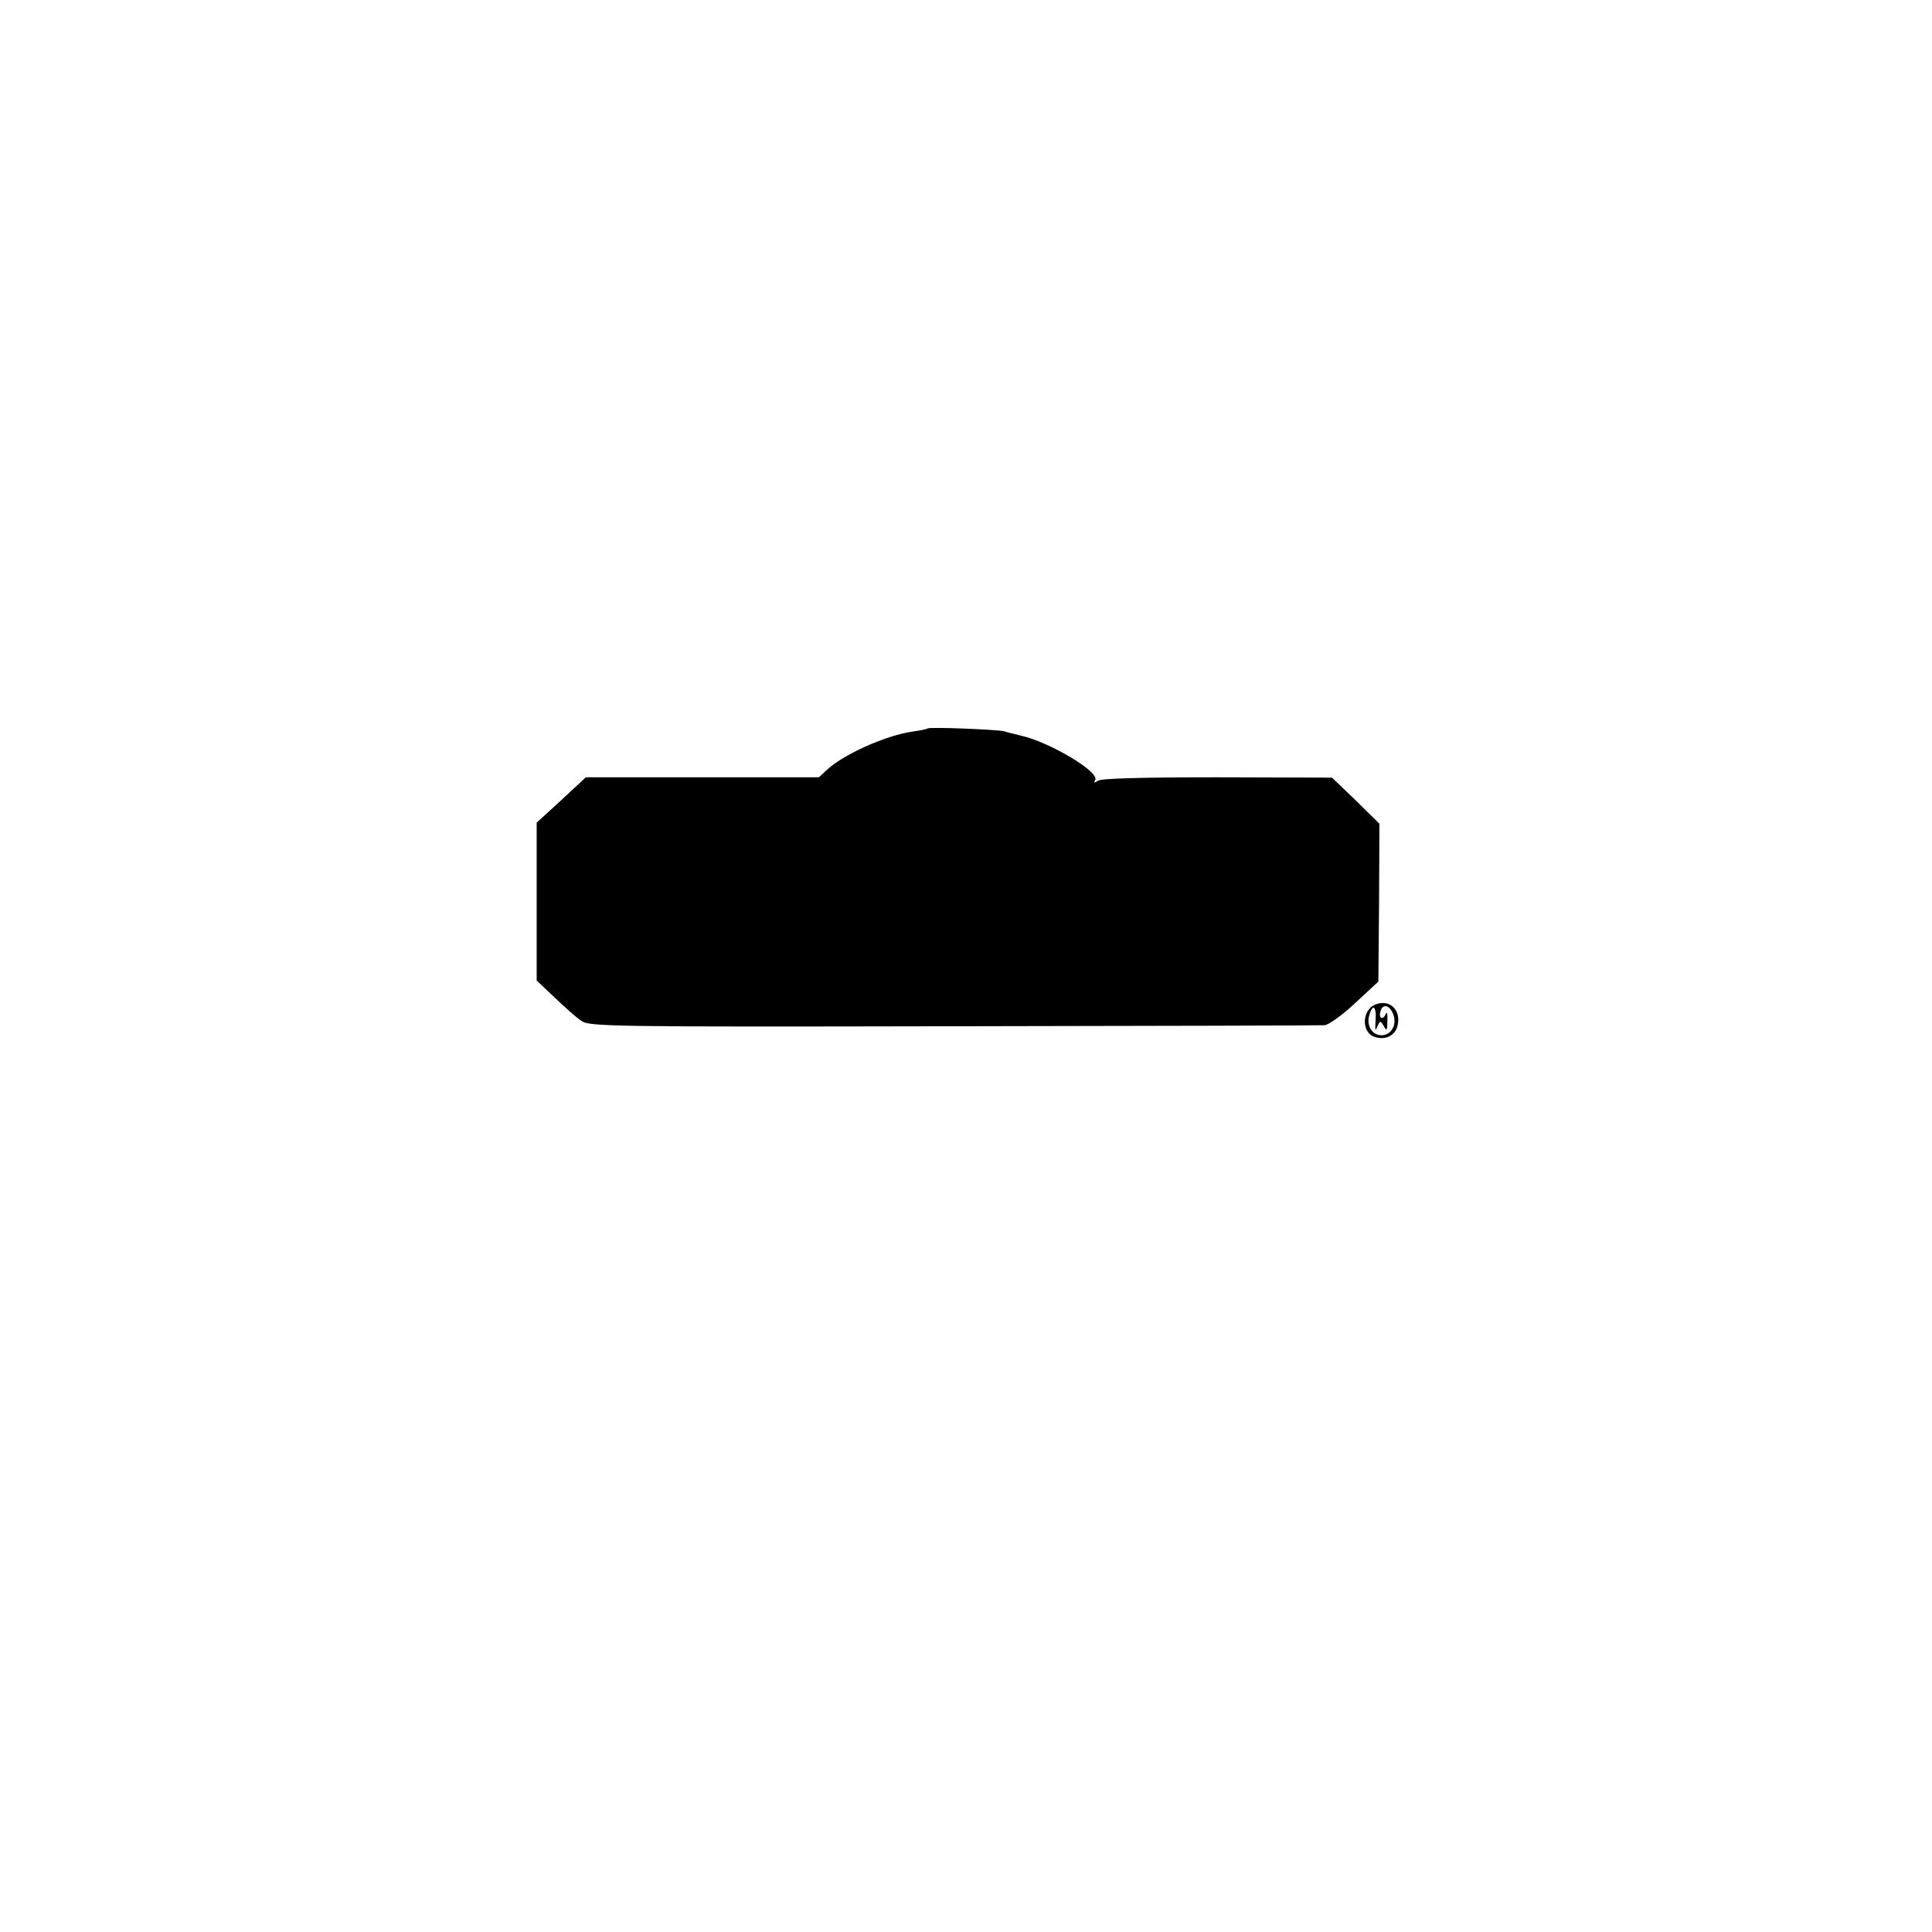 <?xml version="1.0" standalone="no"?>
<!DOCTYPE svg PUBLIC "-//W3C//DTD SVG 20010904//EN"
 "http://www.w3.org/TR/2001/REC-SVG-20010904/DTD/svg10.dtd">
<svg version="1.0" xmlns="http://www.w3.org/2000/svg"
 width="558pt" height="558pt" viewBox="0 0 558 558"
 preserveAspectRatio="xMidYMid meet">
<g transform="translate(0,558) scale(0.1,-0.1)"
fill="#000000" stroke="none">
<path d="M2679 3476 c-2 -2 -22 -6 -44 -9 -76 -11 -197 -65 -245 -109 l-25
-23 -337 0 -336 0 -71 -66 -71 -65 0 -228 0 -228 53 -50 c28 -27 63 -58 77
-67 23 -16 96 -17 1075 -15 578 1 1059 2 1071 3 11 1 51 29 88 64 l67 62 2
228 1 228 -68 67 -69 66 -331 1 c-214 0 -336 -3 -345 -10 -11 -7 -13 -7 -8 2
14 23 -130 109 -213 128 -19 5 -42 10 -50 13 -21 5 -216 13 -221 8z"/>
<path d="M3973 2679 c-40 -15 -42 -82 -2 -94 30 -10 58 4 65 31 12 46 -21 79
-63 63z m53 -35 c7 -28 -10 -54 -36 -54 -26 0 -43 26 -36 55 10 38 22 30 19
-12 -2 -28 -1 -33 5 -18 8 18 9 18 19 1 8 -15 10 -12 10 16 1 18 -1 27 -4 21
-8 -21 -22 -15 -16 6 7 26 31 16 39 -15z"/>
</g>
</svg>

